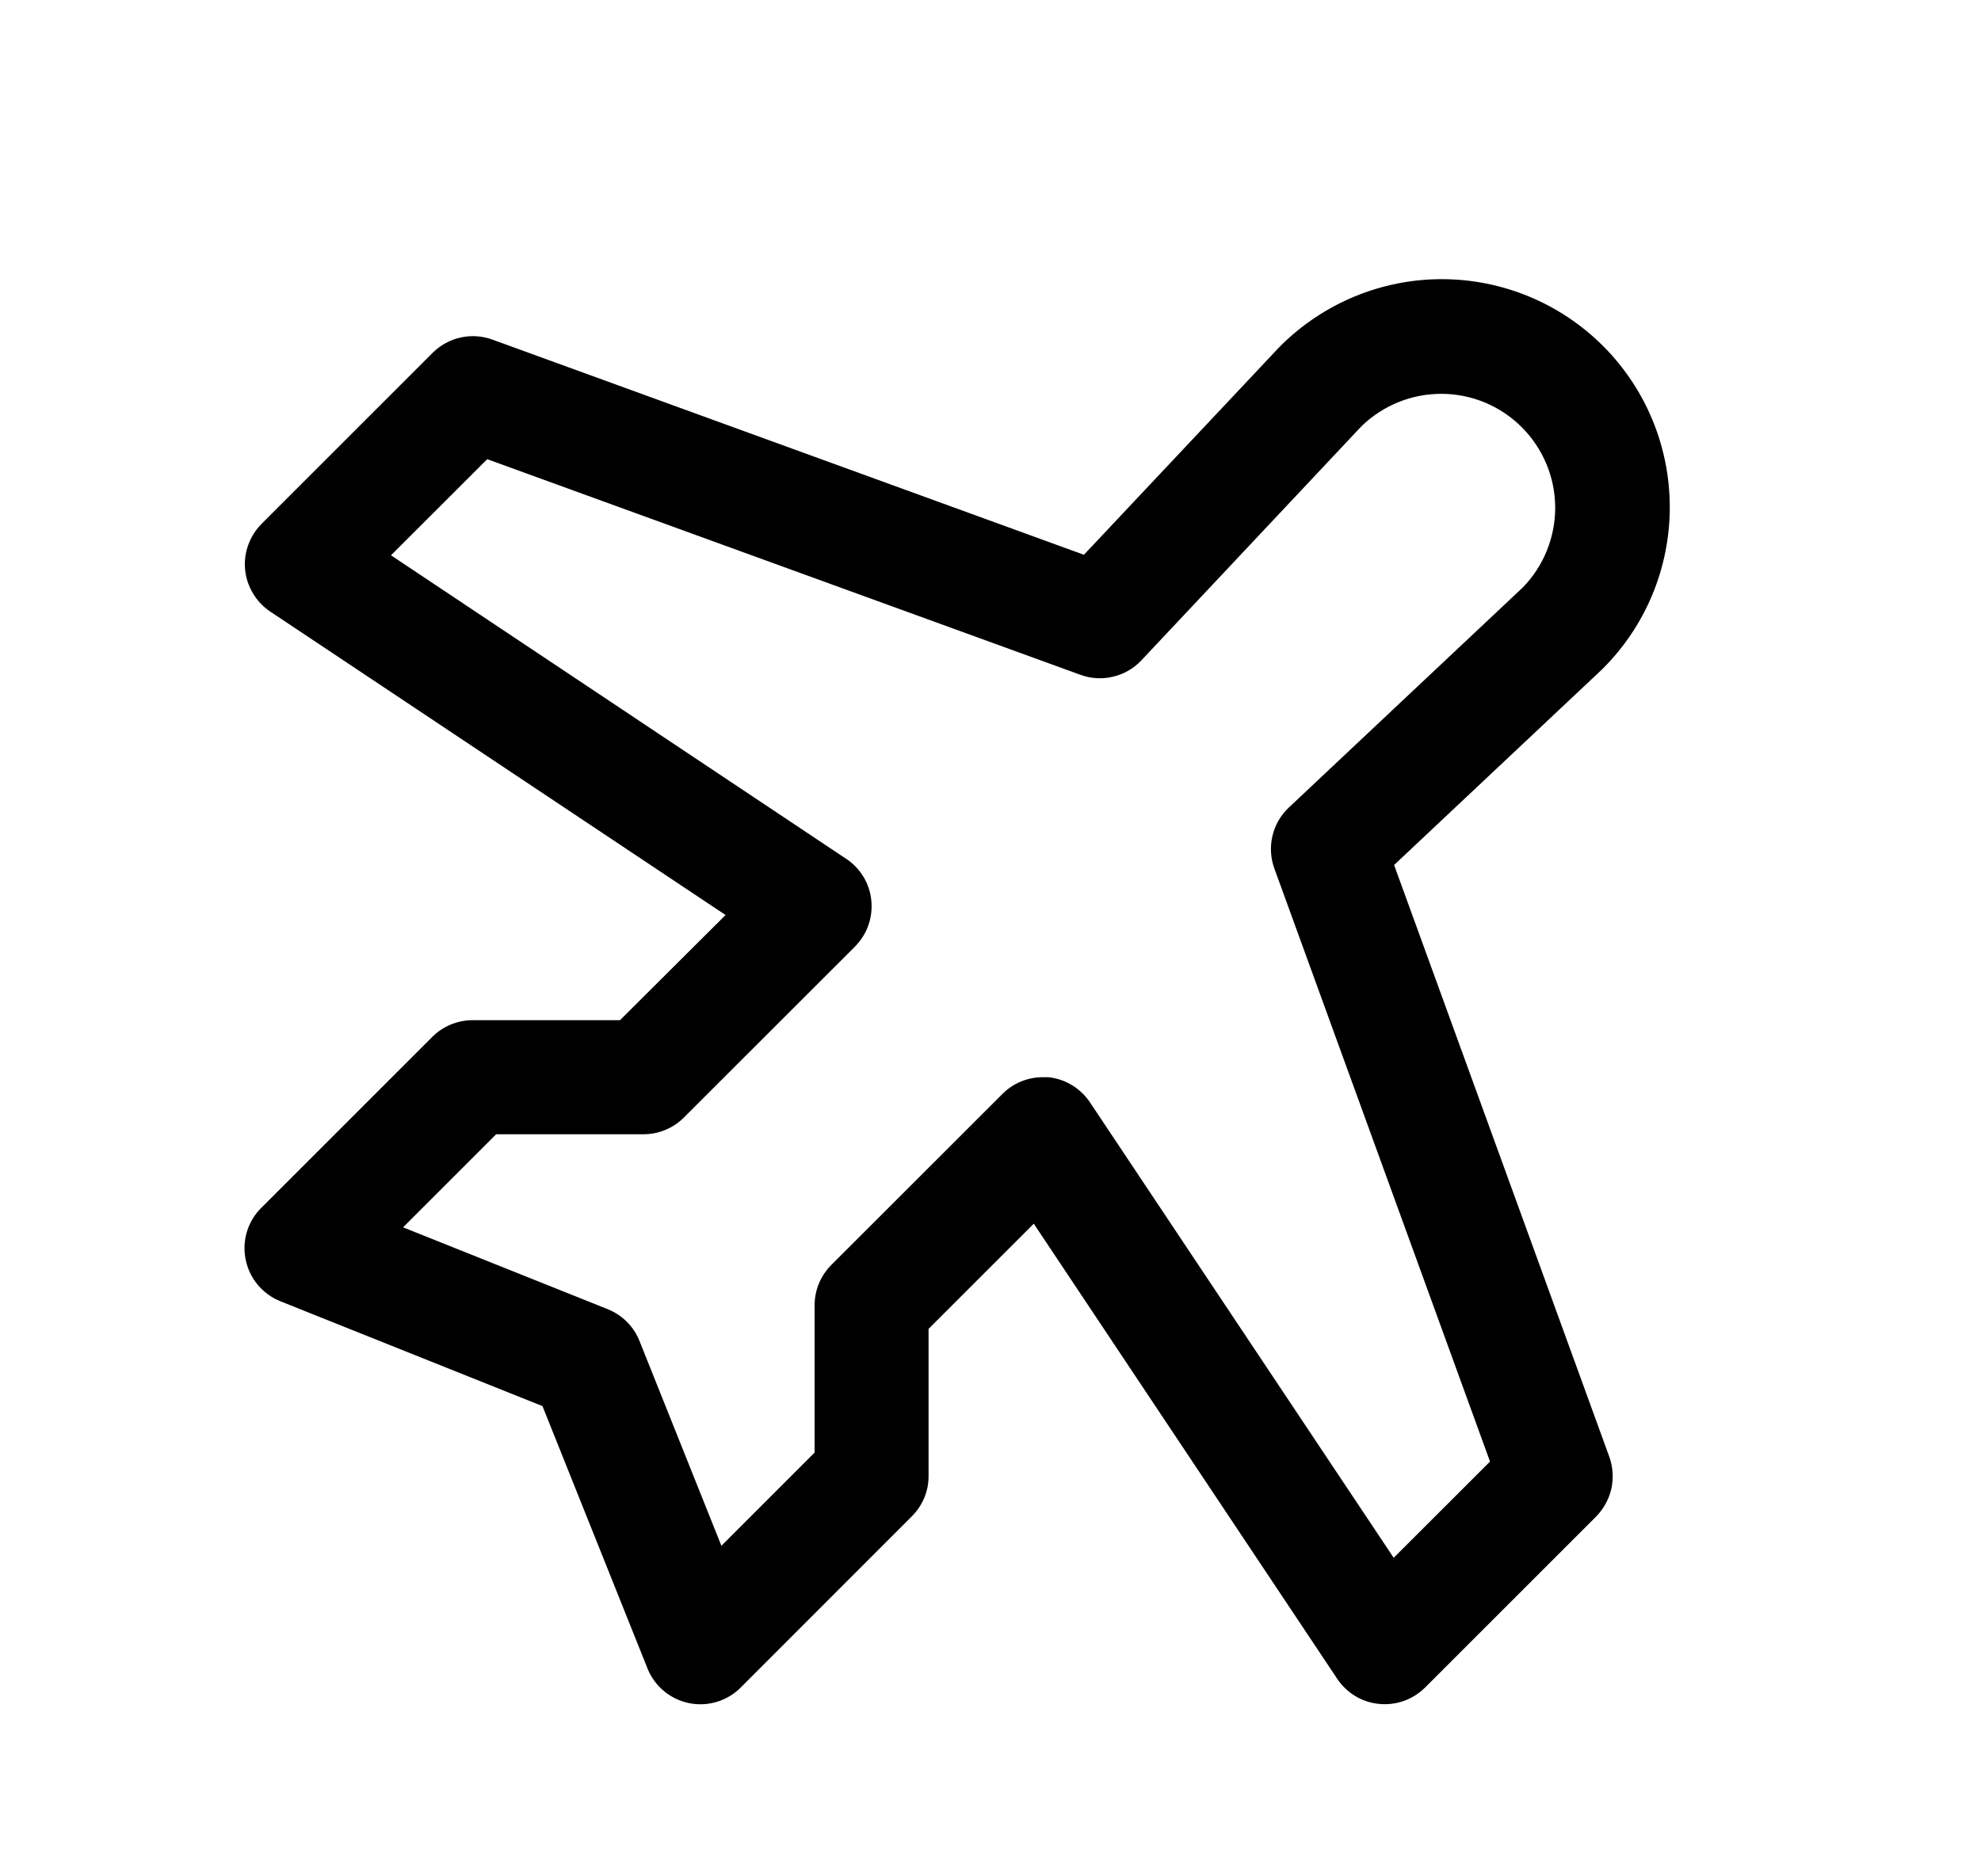 <svg width="19" height="18" viewBox="0 0 19 18" fill="none" xmlns="http://www.w3.org/2000/svg">
<g id="AirplaneTilt">
<path id="Vector" d="M13.371 8.298L15.363 6.424L15.375 6.412C15.785 6.002 16.015 5.446 16.015 4.866C16.015 4.285 15.785 3.729 15.375 3.319C14.965 2.909 14.408 2.678 13.828 2.678C13.248 2.678 12.692 2.909 12.281 3.319C12.281 3.323 12.274 3.326 12.27 3.33L10.396 5.322L4.723 3.258C4.625 3.222 4.519 3.215 4.417 3.238C4.316 3.26 4.223 3.312 4.149 3.385L2.509 5.025C2.452 5.083 2.408 5.152 2.381 5.228C2.353 5.304 2.343 5.385 2.351 5.466C2.359 5.546 2.385 5.624 2.427 5.693C2.468 5.763 2.525 5.822 2.592 5.867L6.959 8.778L5.946 9.787H4.532C4.387 9.787 4.248 9.845 4.146 9.947L2.505 11.588C2.441 11.652 2.394 11.73 2.368 11.817C2.342 11.903 2.338 11.995 2.356 12.083C2.374 12.172 2.413 12.255 2.471 12.324C2.529 12.394 2.603 12.448 2.686 12.482L5.203 13.489L6.208 16L6.212 16.011C6.247 16.095 6.302 16.169 6.373 16.227C6.443 16.284 6.527 16.323 6.617 16.34C6.706 16.357 6.798 16.351 6.885 16.323C6.972 16.295 7.05 16.246 7.113 16.18L8.744 14.548C8.795 14.497 8.836 14.437 8.864 14.371C8.892 14.305 8.906 14.234 8.906 14.162V12.748L9.915 11.739L12.826 16.106C12.871 16.173 12.93 16.229 12.999 16.271C13.069 16.313 13.147 16.338 13.227 16.346C13.307 16.354 13.389 16.344 13.465 16.317C13.541 16.29 13.61 16.246 13.668 16.189L15.308 14.549C15.381 14.475 15.432 14.382 15.455 14.28C15.477 14.179 15.47 14.073 15.435 13.975L13.371 8.298ZM13.367 14.944L10.456 10.578C10.411 10.51 10.352 10.453 10.283 10.411C10.213 10.368 10.135 10.342 10.055 10.334C10.036 10.334 10.018 10.334 10.001 10.334C9.929 10.334 9.857 10.348 9.791 10.376C9.725 10.403 9.664 10.444 9.614 10.495L7.973 12.135C7.871 12.238 7.813 12.376 7.813 12.521V13.935L6.919 14.829L6.133 12.863C6.106 12.795 6.065 12.733 6.013 12.681C5.961 12.629 5.899 12.588 5.831 12.56L3.866 11.774L4.759 10.881H6.172C6.244 10.881 6.315 10.867 6.382 10.839C6.448 10.812 6.508 10.772 6.559 10.721L8.2 9.081C8.257 9.023 8.301 8.954 8.328 8.878C8.355 8.802 8.365 8.72 8.357 8.64C8.349 8.559 8.324 8.481 8.282 8.412C8.24 8.343 8.184 8.283 8.116 8.239L3.75 5.327L4.673 4.405L10.361 6.473C10.461 6.51 10.57 6.517 10.674 6.492C10.778 6.468 10.872 6.414 10.946 6.336L13.06 4.087C13.267 3.887 13.543 3.776 13.831 3.778C14.118 3.78 14.393 3.895 14.596 4.099C14.799 4.302 14.914 4.577 14.916 4.864C14.918 5.151 14.807 5.428 14.607 5.634L12.36 7.748C12.283 7.821 12.228 7.916 12.204 8.02C12.18 8.124 12.186 8.233 12.223 8.333L14.291 14.021L13.367 14.944Z" fill="black"/>
</g>
</svg>
